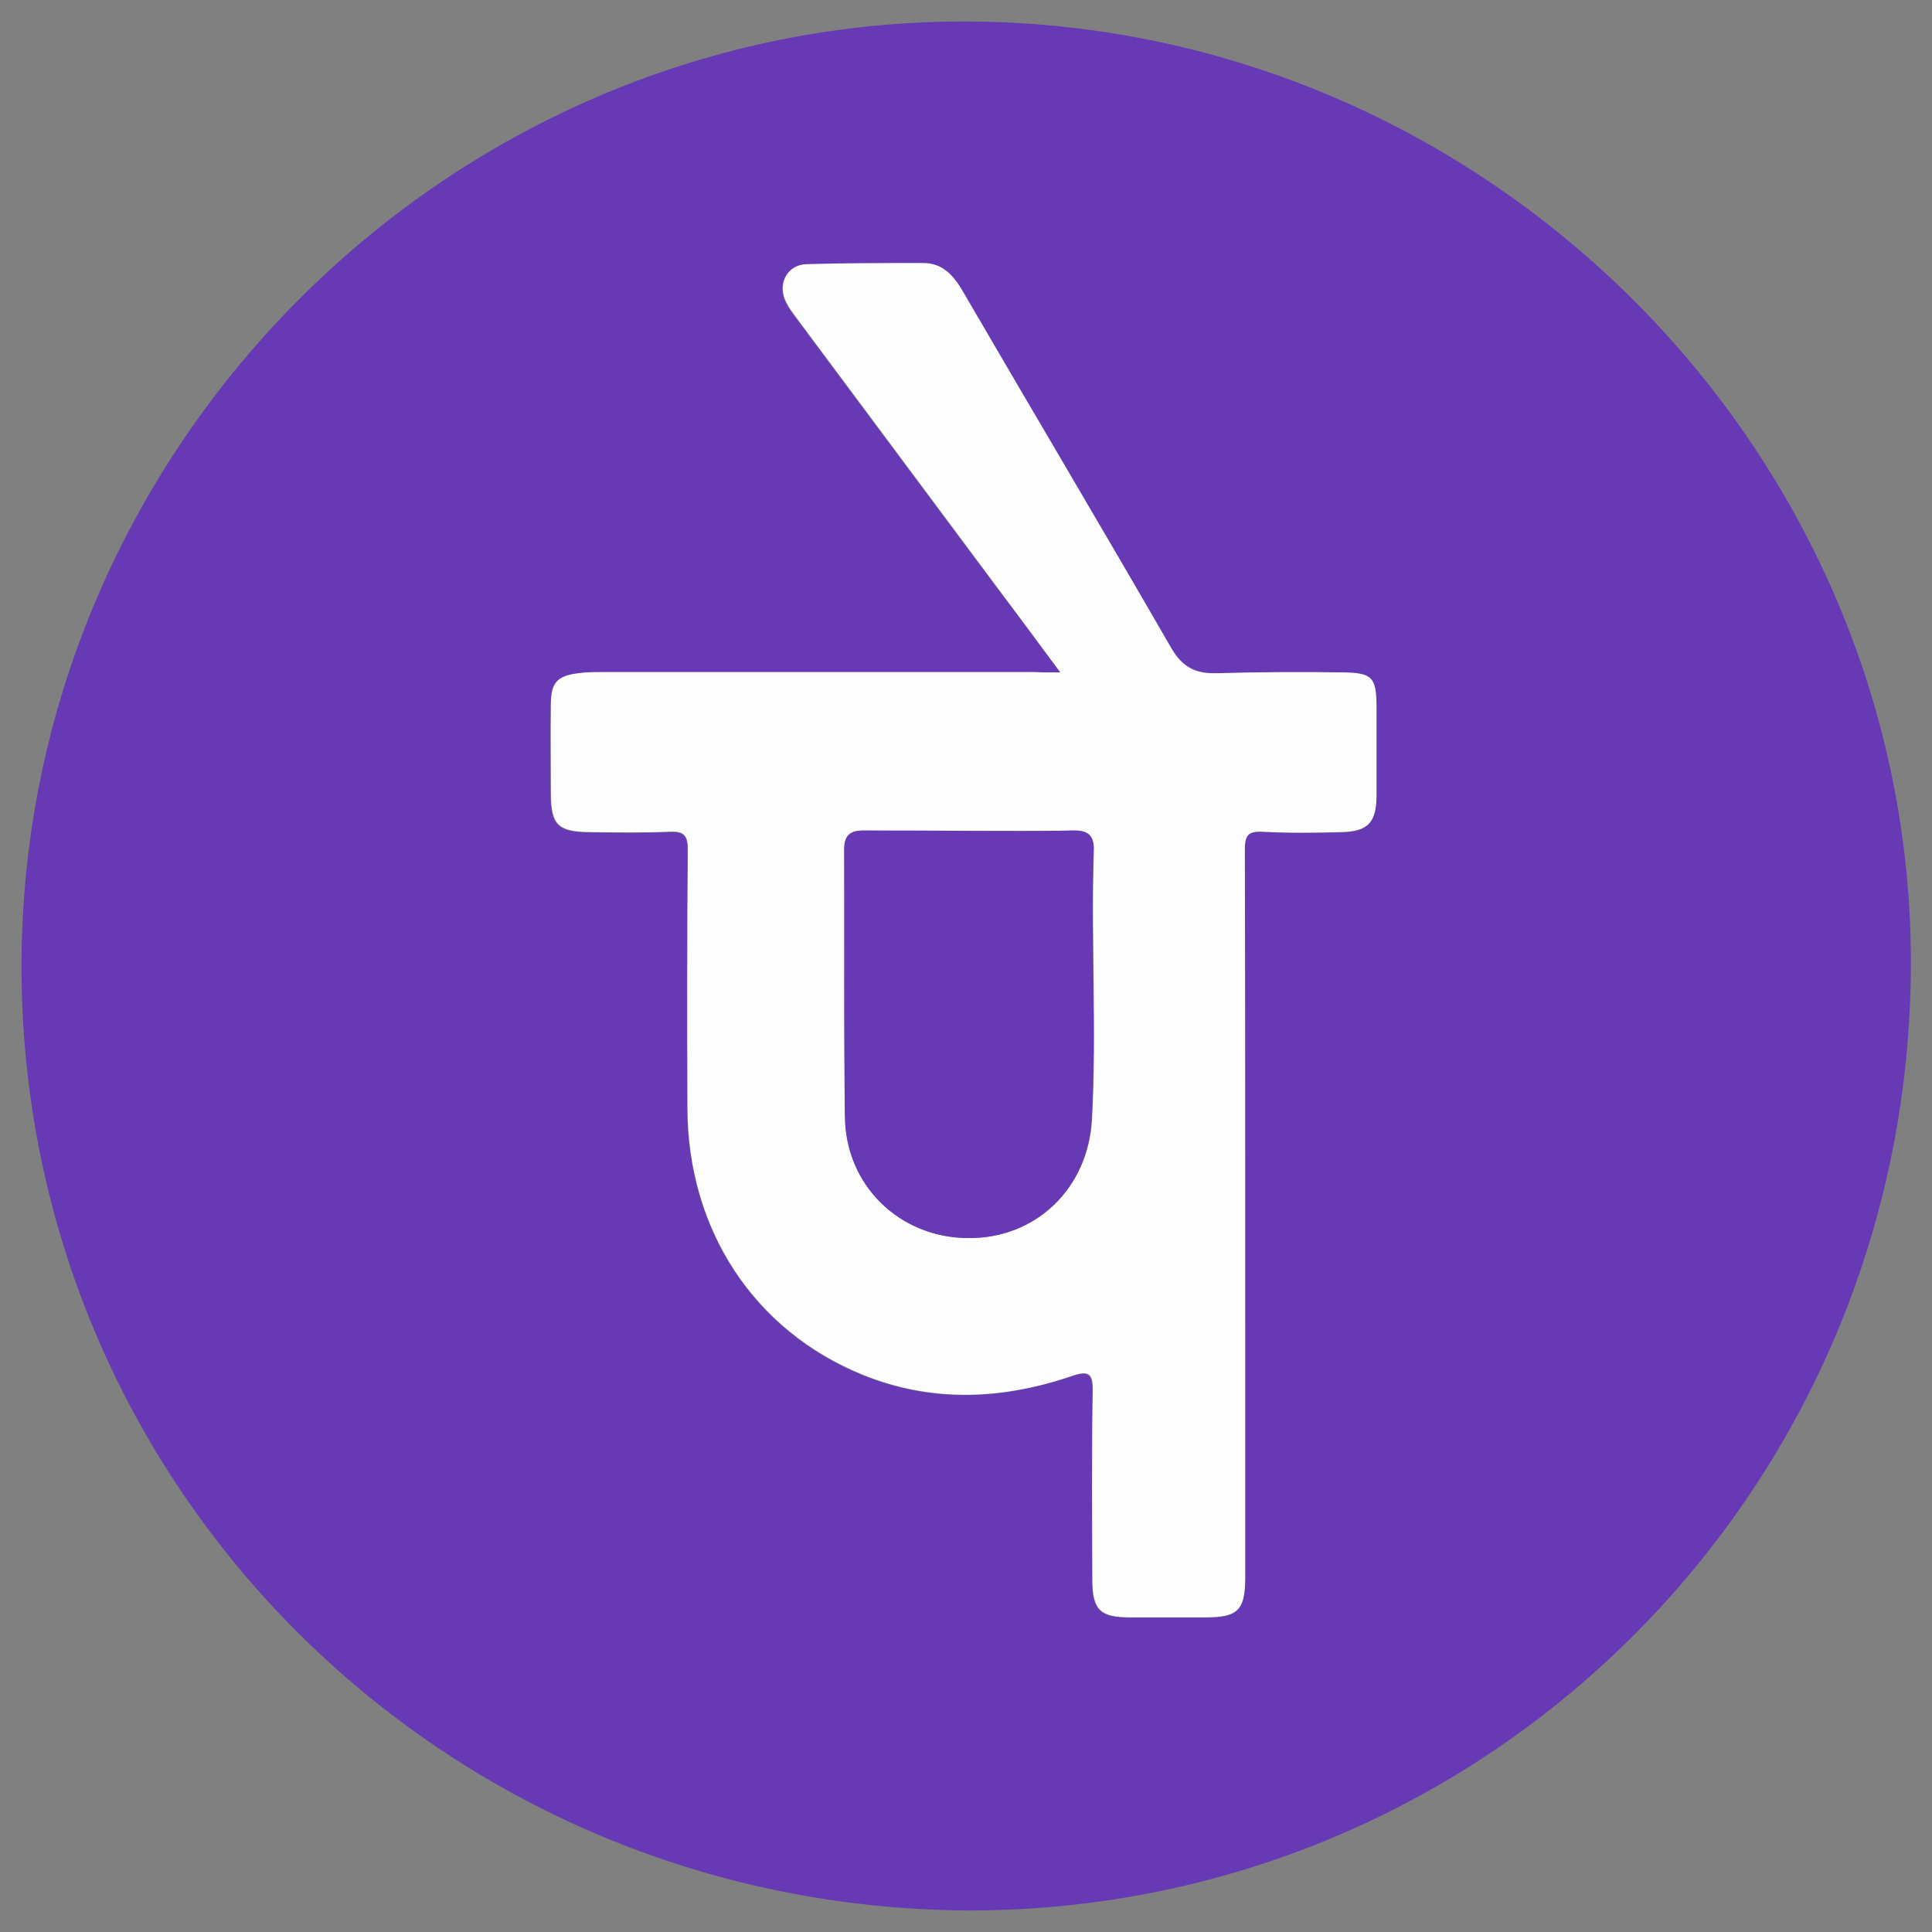 <?xml version="1.0" encoding="utf-8"?>
<!-- Generator: Adobe Illustrator 26.2.1, SVG Export Plug-In . SVG Version: 6.00 Build 0)  -->
<svg version="1.1" id="Layer_1" xmlns="http://www.w3.org/2000/svg" xmlns:xlink="http://www.w3.org/1999/xlink" x="0px" y="0px"
	 viewBox="0 0 512 512" style="enable-background:new 0 0 512 512;" xml:space="preserve">
<rect x="0" y="0" width="512" height="512" fill="#808080" stroke="none"/>
<style type="text/css">
	.st0{fill:#FF9801;}
	.st1{fill:#343E48;}
	.st2{fill:#6739B6;}
	.st3{fill:#FFFFFF;}
	.st4{fill:#FE0000;}
	.st5{fill:#0079BE;}
	.st6{fill:#6739B5;}
	.st7{fill:#FDFDFD;}
	.st8{fill:#393B8C;}
	.st9{fill:#F27022;}
	.st10{fill:#02589F;}
	.st11{fill:#F8A61C;}
	.st12{fill:#FD0101;}
</style>
<g>
	<path class="st6" d="M256.6,506.3C117.1,505.5,5.3,393.7,5.7,255.4C6.1,117.7,119.6,4.9,256.9,5.7c137.8,0.8,250.4,114.5,249.5,251
		C505.5,395.5,394.1,506.4,256.6,506.3z M281,178.2c-3.2,0-5.1,0-6.9,0c-38.1,0-76.3,0-114.4,0c-2.2,0-4.3,0-6.5,0.3
		c-5.7,0.7-7.2,2.5-7.3,8.1c-0.1,8,0,16,0,24c0,8,1.9,9.9,10.1,10c7.2,0.1,14.3,0.2,21.5-0.1c3.8-0.1,4.7,1.2,4.7,4.8
		c-0.2,22.8-0.2,45.6-0.1,68.5c0.2,32.3,17.7,58.9,46.4,70.6c18.5,7.5,37.1,6.6,55.6,0.3c4.3-1.4,5.4-0.6,5.4,3.9
		c-0.2,16.7-0.1,33.3-0.1,50c0,8.1,2,10.1,10,10.1c6.7,0,13.3,0,20,0c8.6,0,10.5-1.9,10.5-10.6c0-22.5,0-45,0-67.5
		c0-41.8,0-83.6-0.1-125.4c0-3.7,0.9-4.9,4.7-4.7c7,0.3,14,0.2,21,0.1c7-0.2,9.2-2.5,9.2-9.5c0.1-8,0-16,0-24c0-7.5-1.1-8.7-8.7-8.8
		c-11.2-0.1-22.3-0.1-33.5,0.2c-5.5,0.2-9.2-1.4-12.1-6.5c-18.3-31.7-36.9-63.2-55.4-94.8c-2.4-4.1-5.3-7.4-10.4-7.4
		c-10.3,0-20.6,0-30.9,0.3c-4.9,0.2-7.6,4.8-5.8,9.3c0.7,1.8,2,3.5,3.2,5.1c17.7,23.8,35.4,47.5,53.1,71.3
		C269.7,162.8,275,170,281,178.2z"/>
	<path class="st7" d="M281,178.2c-6.1-8.2-11.3-15.3-16.7-22.5c-17.7-23.8-35.4-47.5-53.1-71.3c-1.2-1.6-2.4-3.2-3.2-5.1
		c-1.8-4.6,0.9-9.2,5.8-9.3c10.3-0.3,20.6-0.3,30.9-0.3c5.1,0,8,3.3,10.4,7.4c18.4,31.6,37.1,63.1,55.4,94.8c3,5.1,6.6,6.7,12.1,6.5
		c11.1-0.3,22.3-0.4,33.5-0.2c7.6,0.1,8.6,1.4,8.7,8.8c0,8,0,16,0,24c-0.1,7-2.3,9.3-9.2,9.5c-7,0.2-14,0.3-21-0.1
		c-3.8-0.2-4.7,1-4.7,4.7c0.1,41.8,0.1,83.6,0.1,125.4c0,22.5,0,45,0,67.5c0,8.7-1.9,10.6-10.5,10.6c-6.7,0-13.3,0-20,0
		c-8,0-10-2-10-10.1c-0.1-16.7-0.2-33.3,0.1-50c0.1-4.5-1.1-5.4-5.4-3.9c-18.5,6.3-37.1,7.2-55.6-0.3
		c-28.7-11.7-46.3-38.3-46.4-70.6c-0.1-22.8-0.1-45.6,0.1-68.5c0-3.7-0.9-5-4.7-4.8c-7.2,0.3-14.3,0.2-21.5,0.1
		c-8.2-0.1-10-2-10.1-10c0-8-0.1-16,0-24c0.1-5.6,1.6-7.4,7.3-8.1c2.1-0.3,4.3-0.3,6.5-0.3c38.1,0,76.3,0,114.4,0
		C275.9,178.2,277.8,178.2,281,178.2z M256.9,220.2C256.9,220.1,256.9,220.1,256.9,220.2c-9.3-0.1-18.6,0-28-0.1
		c-3.5,0-5.2,1.2-5.1,5c0.1,23.6-0.2,47.3,0.2,70.9c0.3,18.3,14.6,32,32.6,32.1c17.9,0.1,31.8-13.2,32.8-31.4
		c1.3-23.8-0.3-47.6,0.5-71.4c0.1-3.9-1.6-5.3-5.4-5.2C275.3,220.3,266.1,220.2,256.9,220.2z"/>
	<path class="st6" d="M256.9,220.2c9.2,0,18.3,0.1,27.5-0.1c3.8-0.1,5.6,1.3,5.4,5.2c-0.8,23.8,0.8,47.6-0.5,71.4
		c-1,18.3-14.8,31.6-32.8,31.4c-18.1-0.1-32.4-13.9-32.6-32.1c-0.3-23.6-0.1-47.3-0.2-70.9c0-3.7,1.6-5,5.1-5
		C238.3,220.1,247.6,220.1,256.9,220.2C256.9,220.1,256.9,220.1,256.9,220.2z"/>
</g>
</svg>

